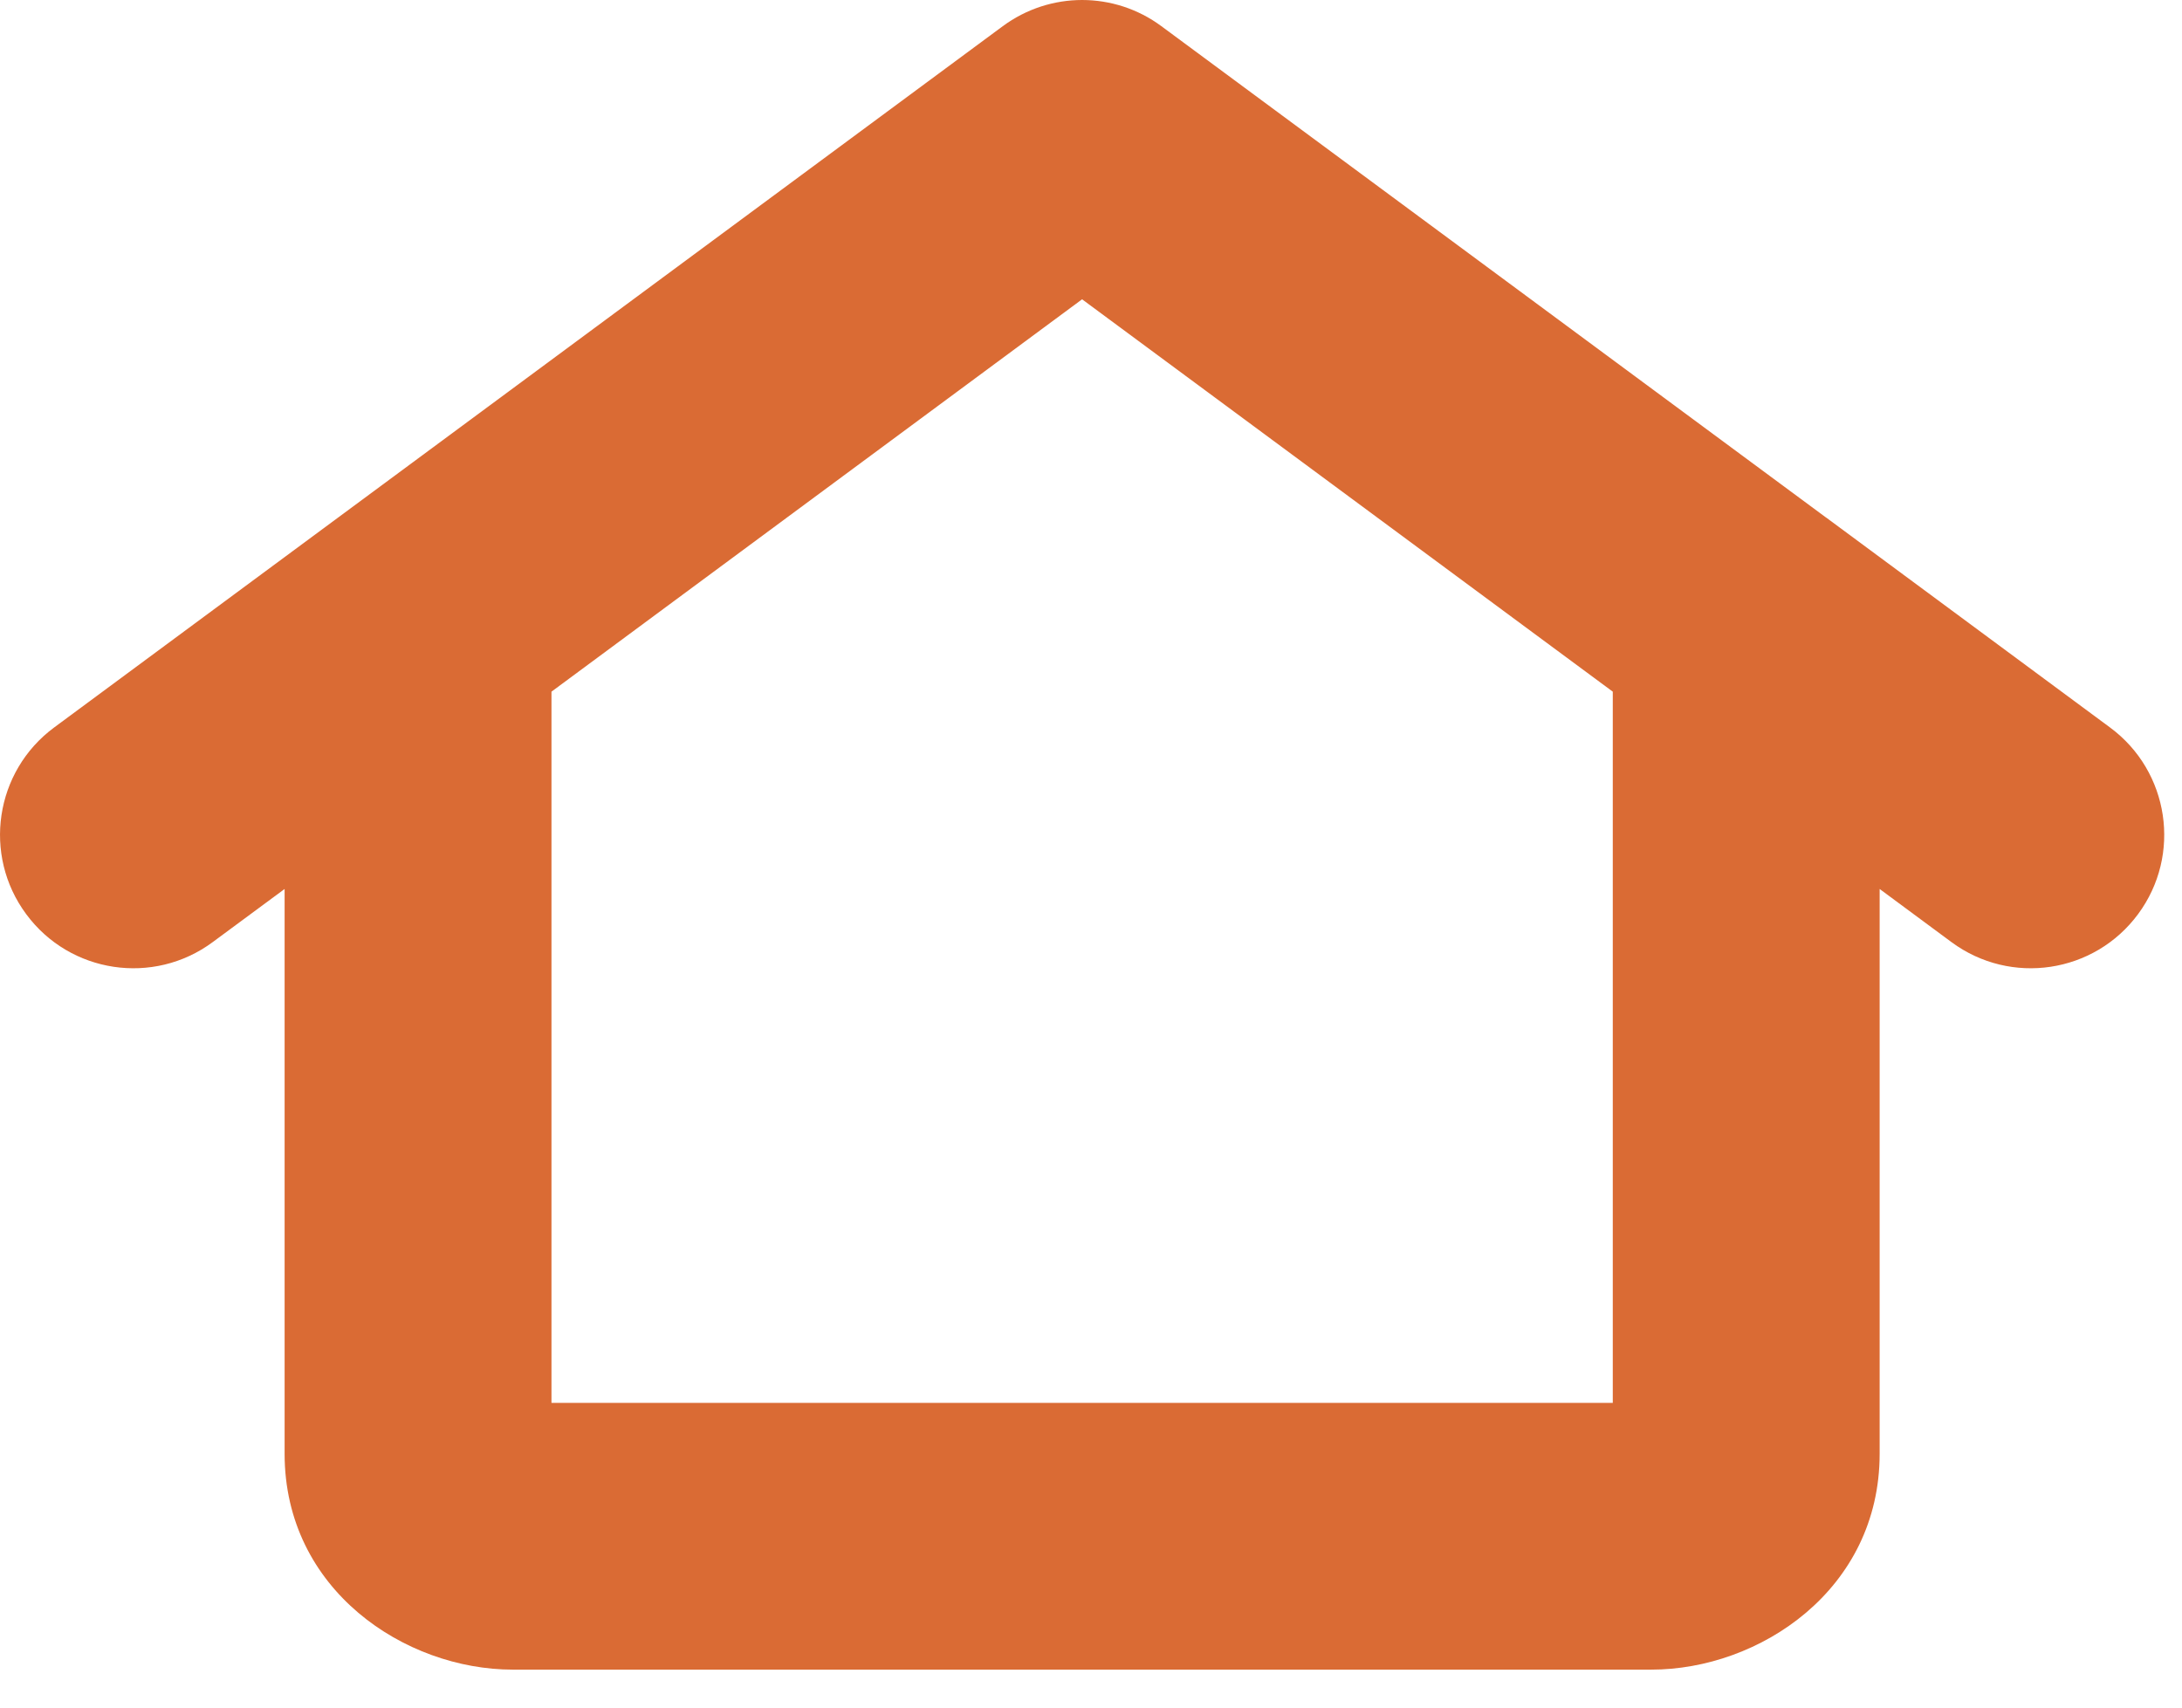 <svg width="23" height="18" viewBox="0 0 23 18" fill="none" xmlns="http://www.w3.org/2000/svg">
<path fill-rule="evenodd" clip-rule="evenodd" d="M11.406 3.3155e-10C11.113 -6.37158e-06 10.819 0.092 10.57 0.276L0.57 7.669C-0.054 8.131 -0.186 9.012 0.276 9.636C0.737 10.261 1.618 10.393 2.242 9.931L3 9.371V15.324C3 16.759 4.268 17.6 5.406 17.6H17.406C18.545 17.6 19.813 16.759 19.813 15.324V9.371L20.57 9.931C21.195 10.393 22.075 10.261 22.537 9.636C22.999 9.012 22.867 8.131 22.242 7.669L19.251 5.457C19.248 5.455 19.245 5.453 19.242 5.451L12.242 0.276C11.994 0.092 11.7 -6.37157e-06 11.406 3.3155e-10ZM11.406 3.155L17 7.291V14.788H5.813V7.291L11.406 3.155Z" fill="#DA6B34"/>
</svg>
